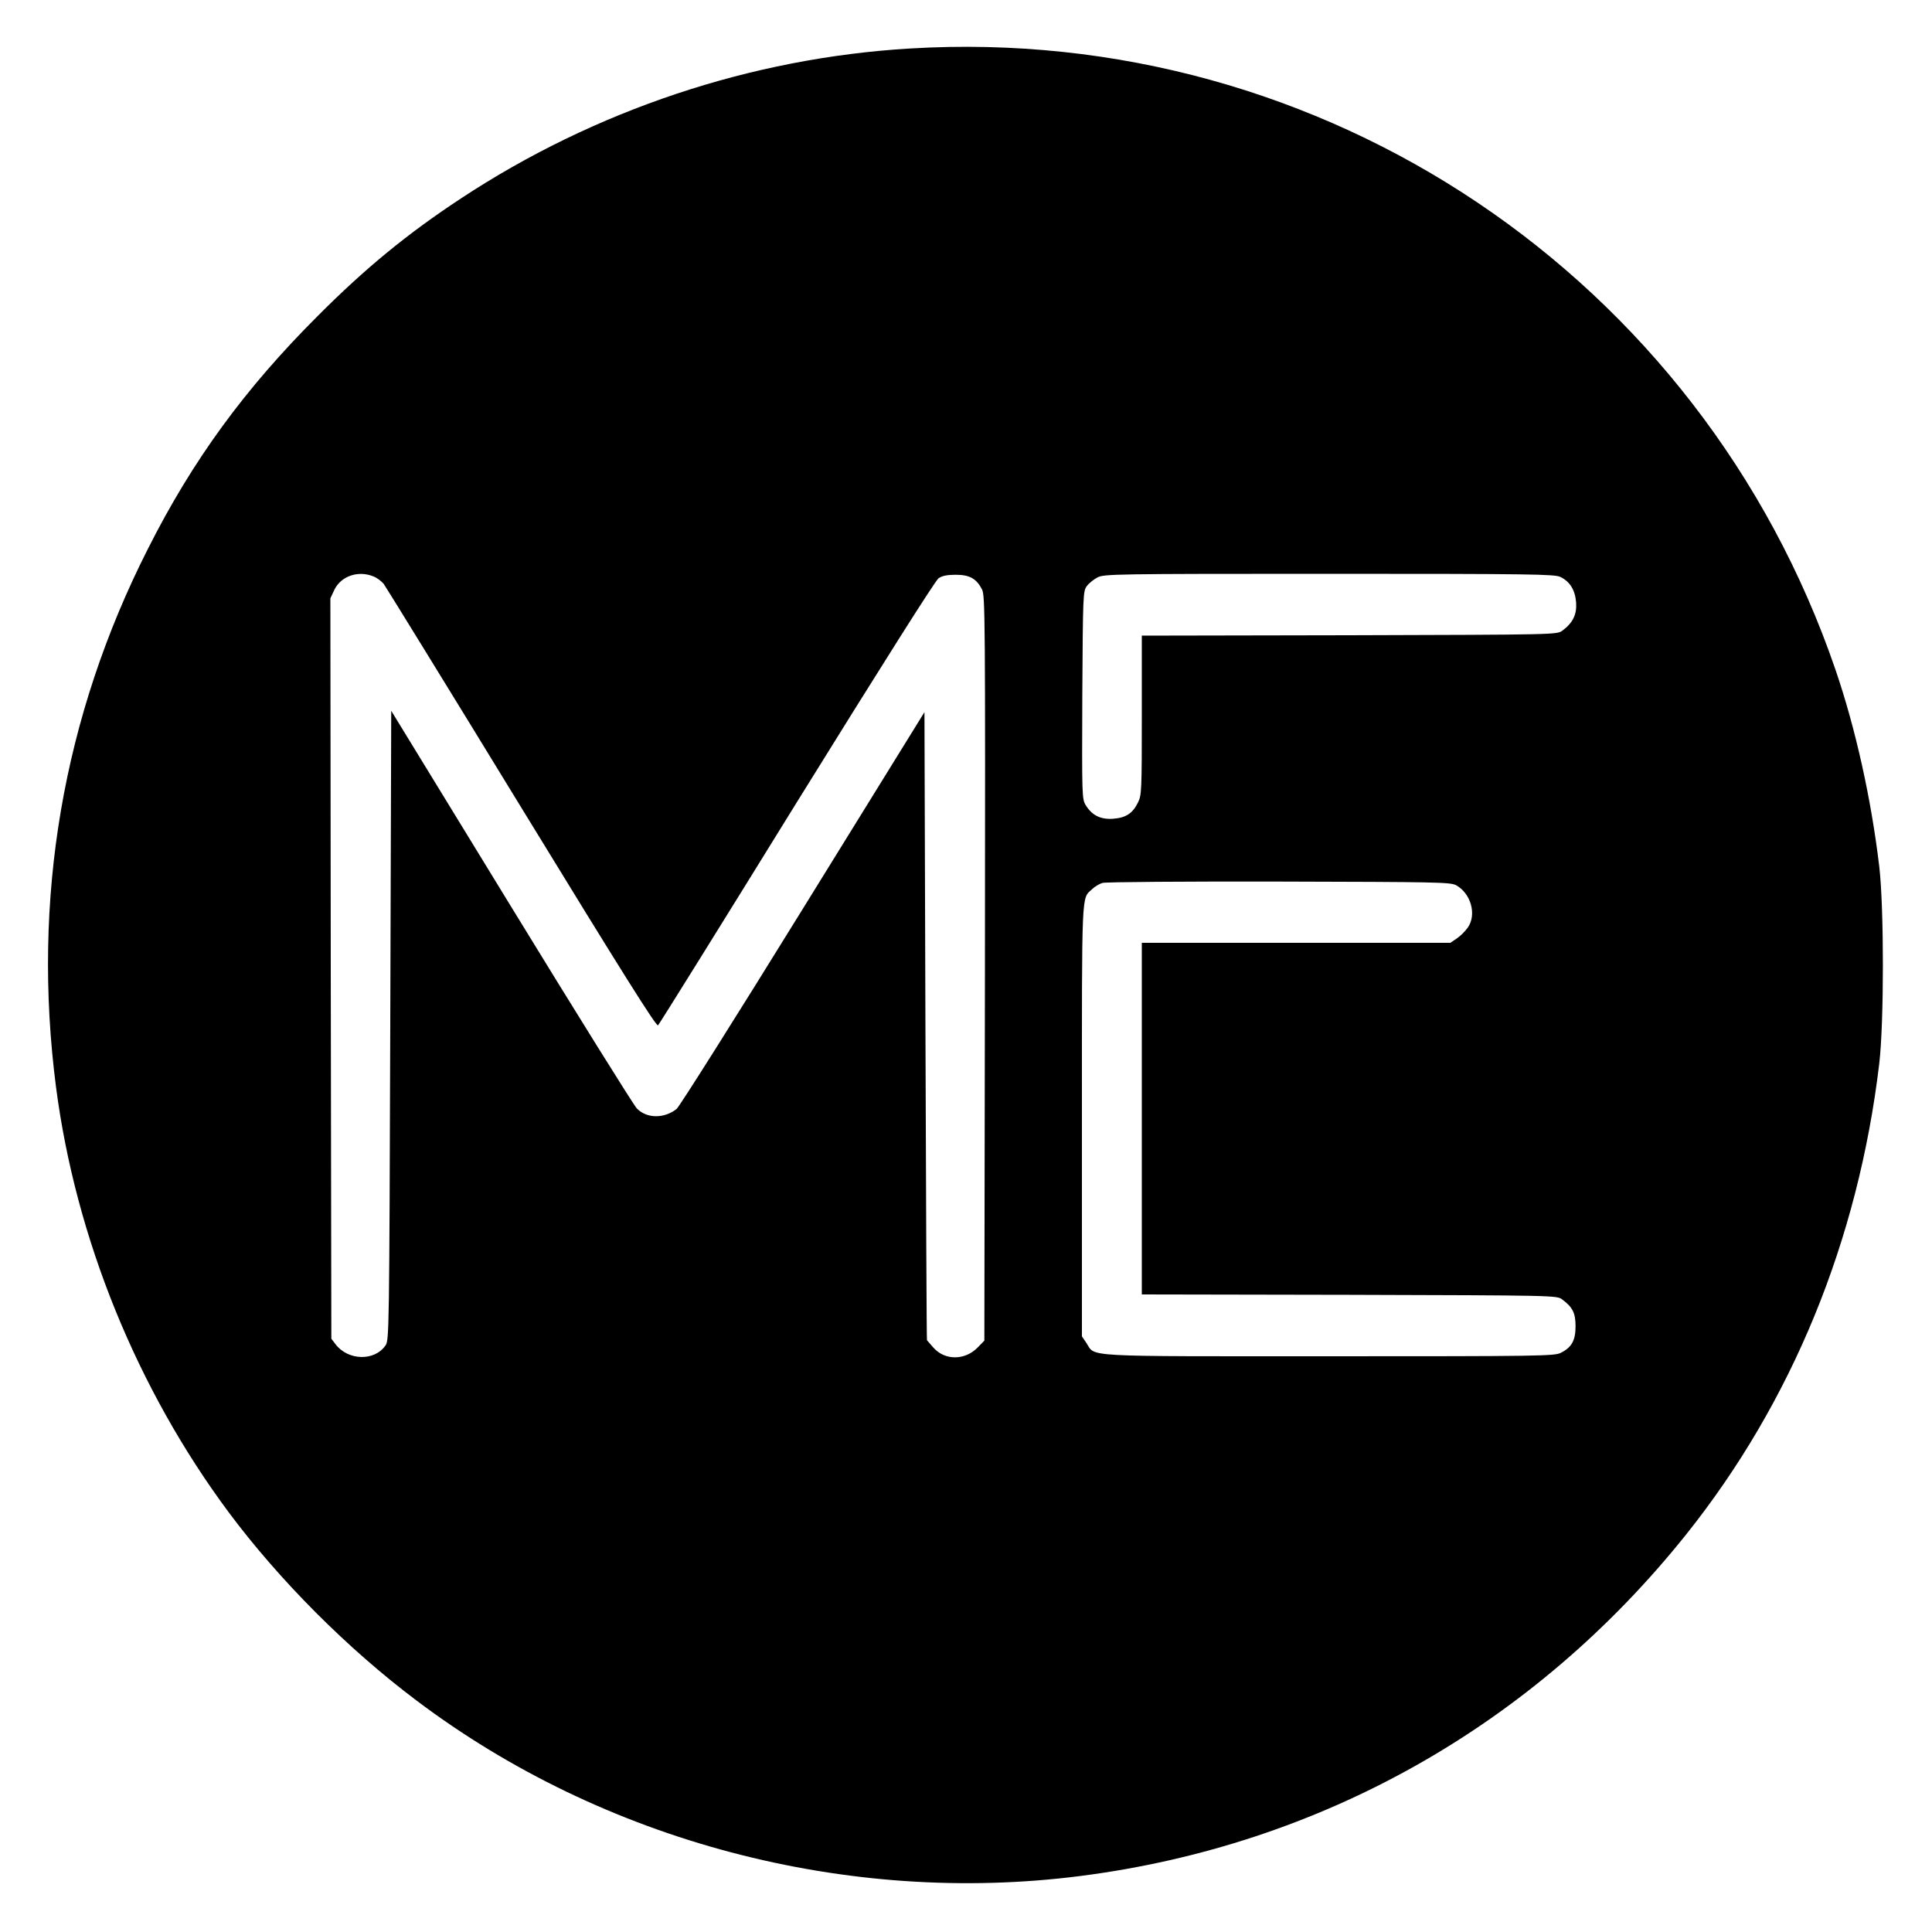 <?xml version="1.0" standalone="no"?>
<!DOCTYPE svg PUBLIC "-//W3C//DTD SVG 20010904//EN"
 "http://www.w3.org/TR/2001/REC-SVG-20010904/DTD/svg10.dtd">
<svg version="1.0" xmlns="http://www.w3.org/2000/svg"
 width="1000pt" height="1000pt" viewBox="0 0 1000 1000"
 preserveAspectRatio="xMidYMid meet">
<g transform="translate(0,1000) scale(0.1,-0.1)"
fill="#000000" stroke="none">
<path d="M4710 9749 c-823 -49 -1632 -320 -2324 -776 -275 -181 -494 -360
-741 -608 -377 -376 -648 -747 -879 -1205 -441 -869 -602 -1815 -476 -2787
102 -783 419 -1562 894 -2201 261 -350 614 -705 972 -974 968 -730 2230 -1063
3437 -908 1246 160 2344 779 3134 1767 548 686 891 1521 1000 2438 25 214 25
806 0 1020 -42 352 -122 712 -226 1017 -696 2034 -2650 3346 -4791 3217z
m-2776 -2733 c18 -7 41 -25 52 -38 10 -14 332 -536 714 -1161 525 -858 698
-1133 706 -1124 7 7 330 526 718 1154 444 716 717 1148 734 1160 19 13 45 18
89 18 72 0 107 -20 136 -76 16 -32 17 -141 15 -1961 l-3 -1927 -34 -35 c-66
-68 -170 -69 -230 -1 -17 20 -32 37 -33 38 -2 1 -5 733 -8 1627 l-5 1624 -629
-1017 c-346 -560 -640 -1026 -654 -1037 -65 -51 -155 -50 -206 3 -17 18 -310
488 -651 1045 l-620 1013 -5 -1628 c-5 -1578 -6 -1629 -24 -1656 -57 -84 -195
-80 -260 6 l-21 28 -3 1916 -2 1916 21 45 c35 71 124 101 203 68z m6142 -2
c50 -24 77 -68 82 -133 4 -62 -17 -105 -71 -145 -28 -21 -30 -21 -1103 -24
l-1074 -2 0 -412 c0 -393 -1 -414 -20 -452 -28 -57 -63 -79 -130 -84 -64 -4
-108 18 -140 70 -20 32 -20 48 -18 570 3 522 4 537 23 564 11 15 36 35 55 45
33 18 85 19 1198 19 1053 0 1167 -2 1198 -16z m-539 -1596 c76 -42 107 -151
61 -218 -13 -19 -39 -45 -57 -57 l-34 -23 -798 0 -799 0 0 -910 0 -910 1074
-2 c1068 -3 1075 -3 1102 -24 54 -40 69 -70 69 -139 0 -73 -20 -109 -76 -137
-32 -17 -110 -18 -1199 -18 -1300 0 -1208 -5 -1257 69 l-23 34 0 1119 c0 1210
-3 1144 53 1196 13 13 37 27 53 32 16 5 427 8 914 7 819 -2 887 -3 917 -19z"/>
</g>
</svg>
